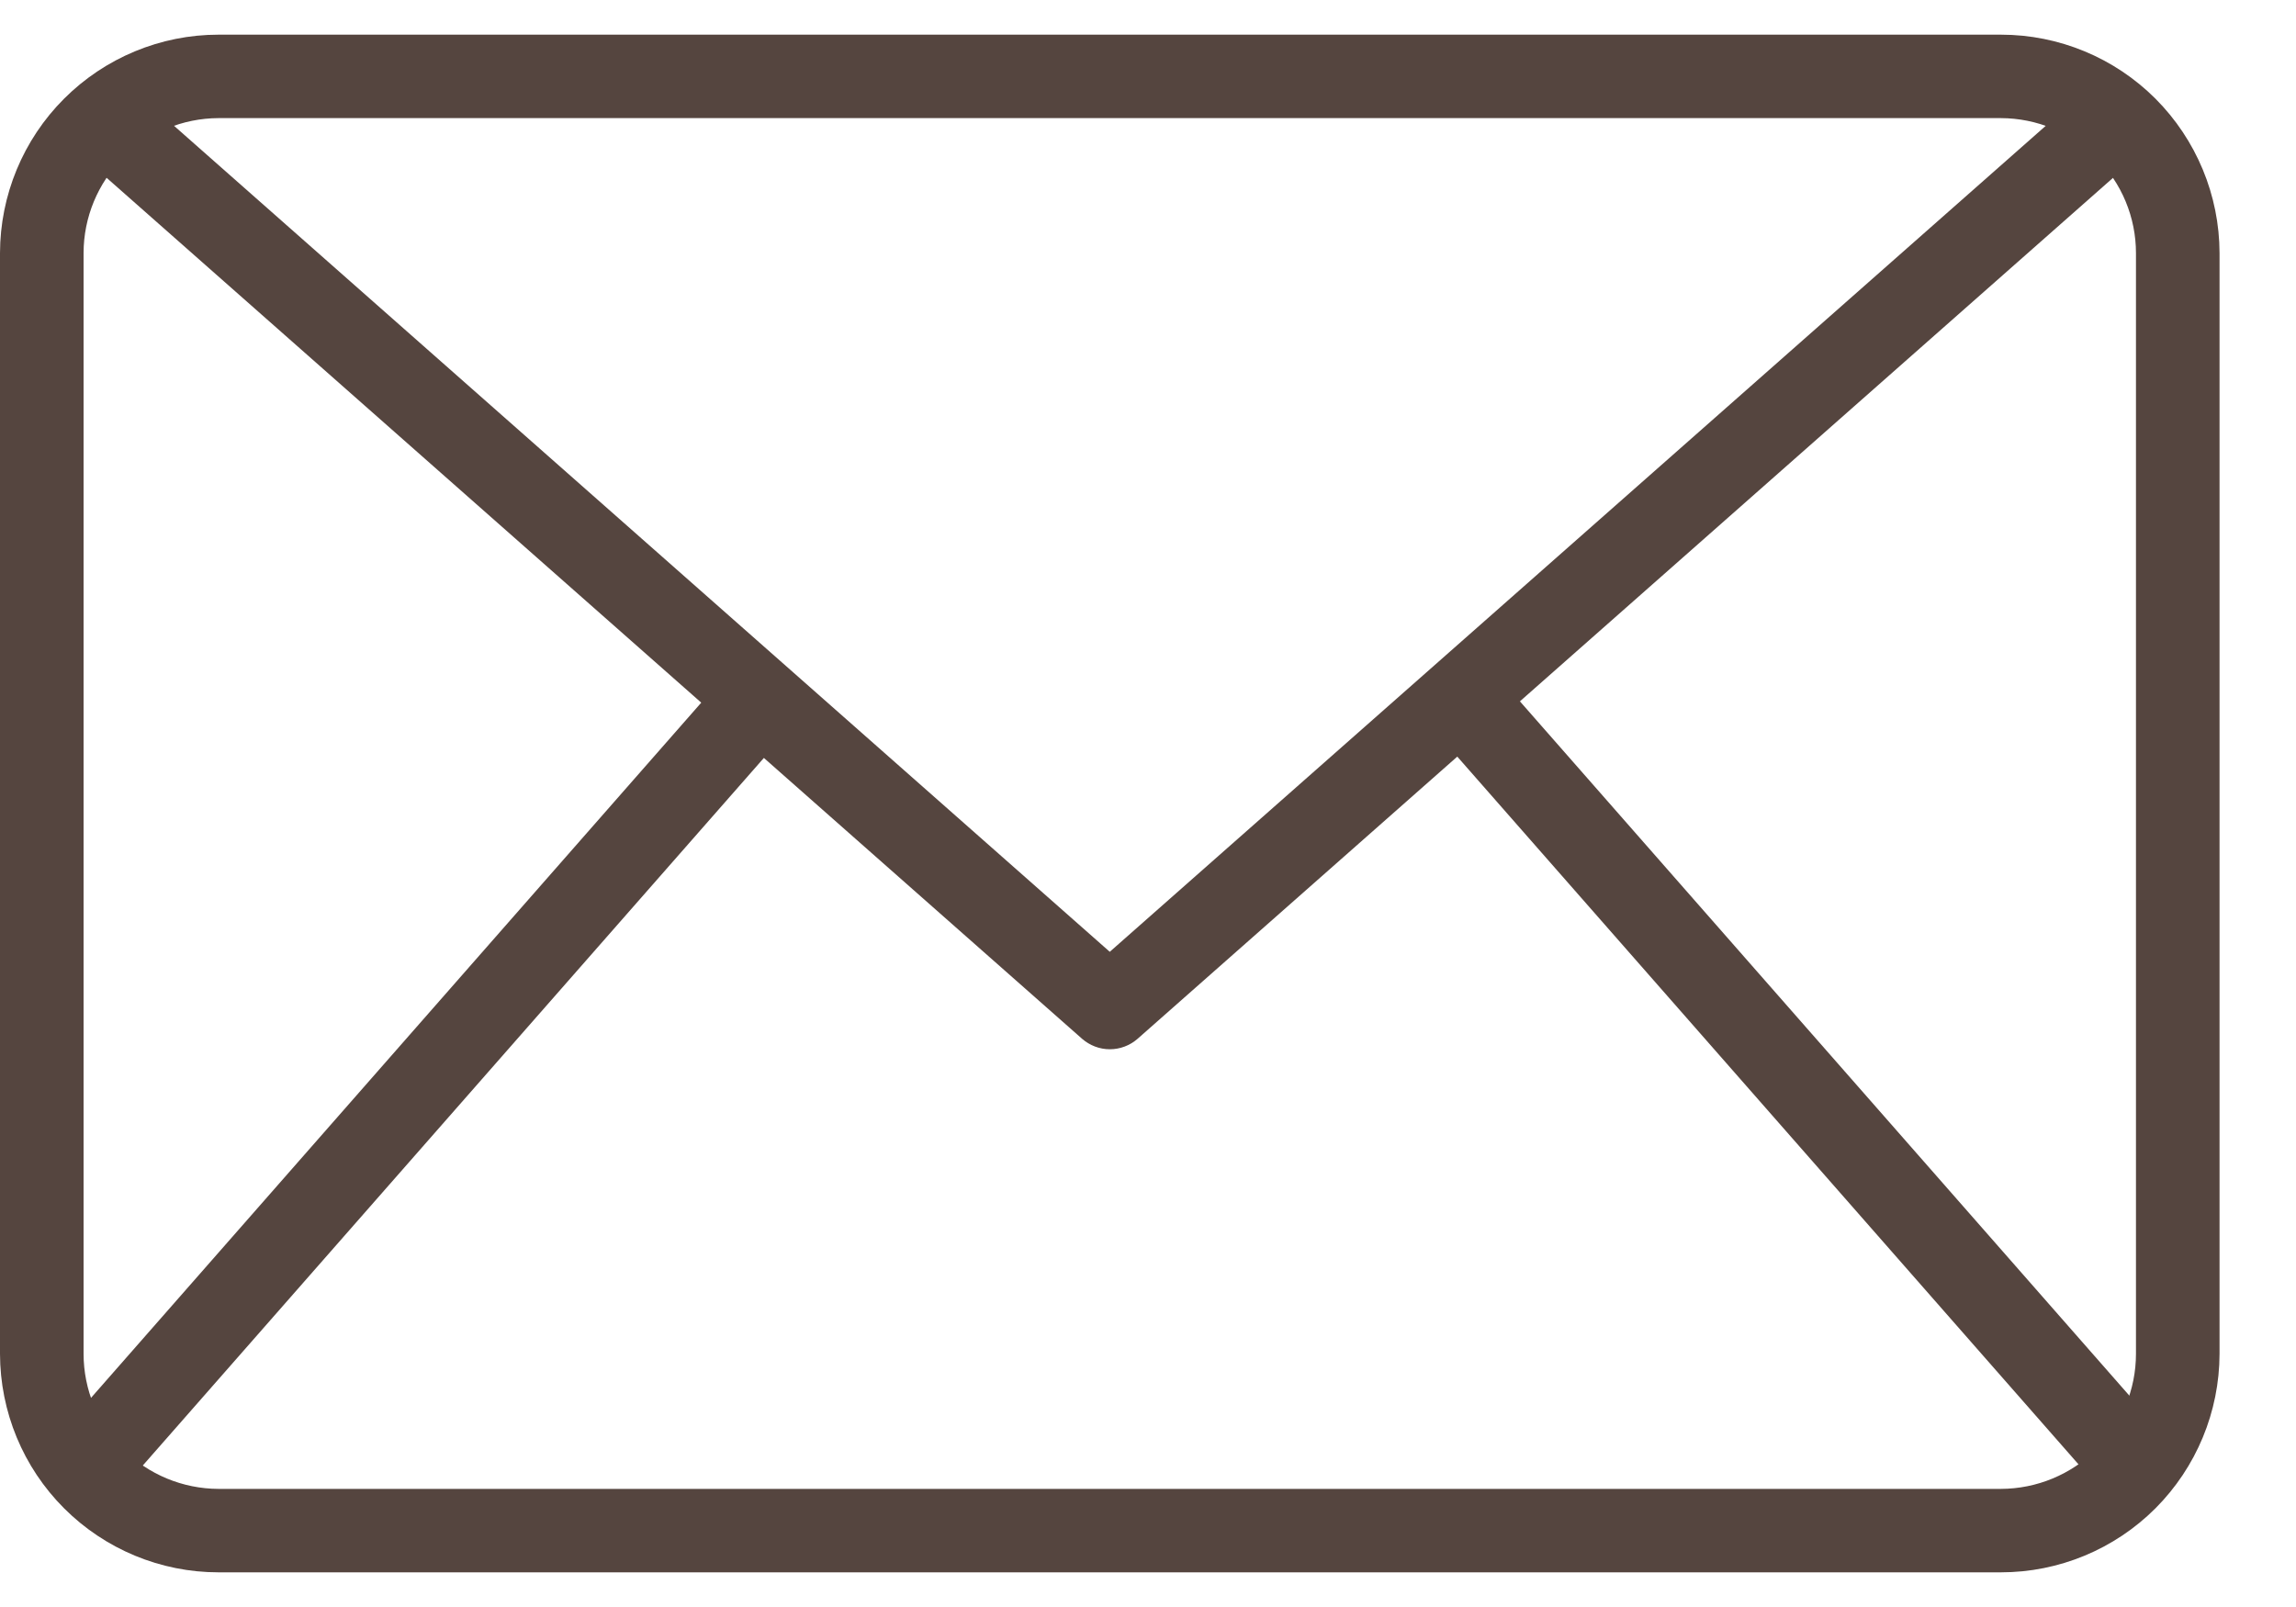<svg width="20" height="14" viewBox="0 0 20 14" fill="none" xmlns="http://www.w3.org/2000/svg">
<path d="M17.43 13.698H1.903C1.399 13.698 0.915 13.497 0.558 13.14C0.201 12.783 0.001 12.299 0 11.794V2.205C0.001 1.701 0.201 1.217 0.558 0.86C0.915 0.503 1.399 0.302 1.903 0.302H17.43C17.935 0.302 18.419 0.503 18.776 0.86C19.132 1.217 19.333 1.701 19.334 2.205V11.794C19.333 12.299 19.132 12.783 18.776 13.14C18.419 13.497 17.935 13.698 17.43 13.698ZM1.903 1.029C1.592 1.03 1.293 1.154 1.072 1.374C0.852 1.595 0.728 1.894 0.728 2.205V11.794C0.728 12.106 0.852 12.405 1.072 12.626C1.293 12.846 1.592 12.97 1.903 12.971H17.43C17.742 12.97 18.041 12.846 18.261 12.626C18.482 12.405 18.606 12.106 18.606 11.794V2.205C18.606 1.894 18.482 1.595 18.261 1.374C18.041 1.154 17.742 1.03 17.43 1.029H1.903Z" fill="#55453F"/>
<path d="M9.667 9.141C9.578 9.141 9.493 9.108 9.426 9.05L0.659 1.311L1.141 0.765L9.667 8.292L18.194 0.766L18.675 1.312L9.908 9.051C9.841 9.109 9.756 9.141 9.667 9.141Z" fill="#55453F"/>
<path d="M0.461 12.556L6.351 5.845L6.898 6.325L1.008 13.036L0.461 12.556Z" fill="#55453F"/>
<path d="M12.454 6.318L13.001 5.838L18.891 12.549L18.344 13.029L12.454 6.318Z" fill="#55453F"/>
</svg>
